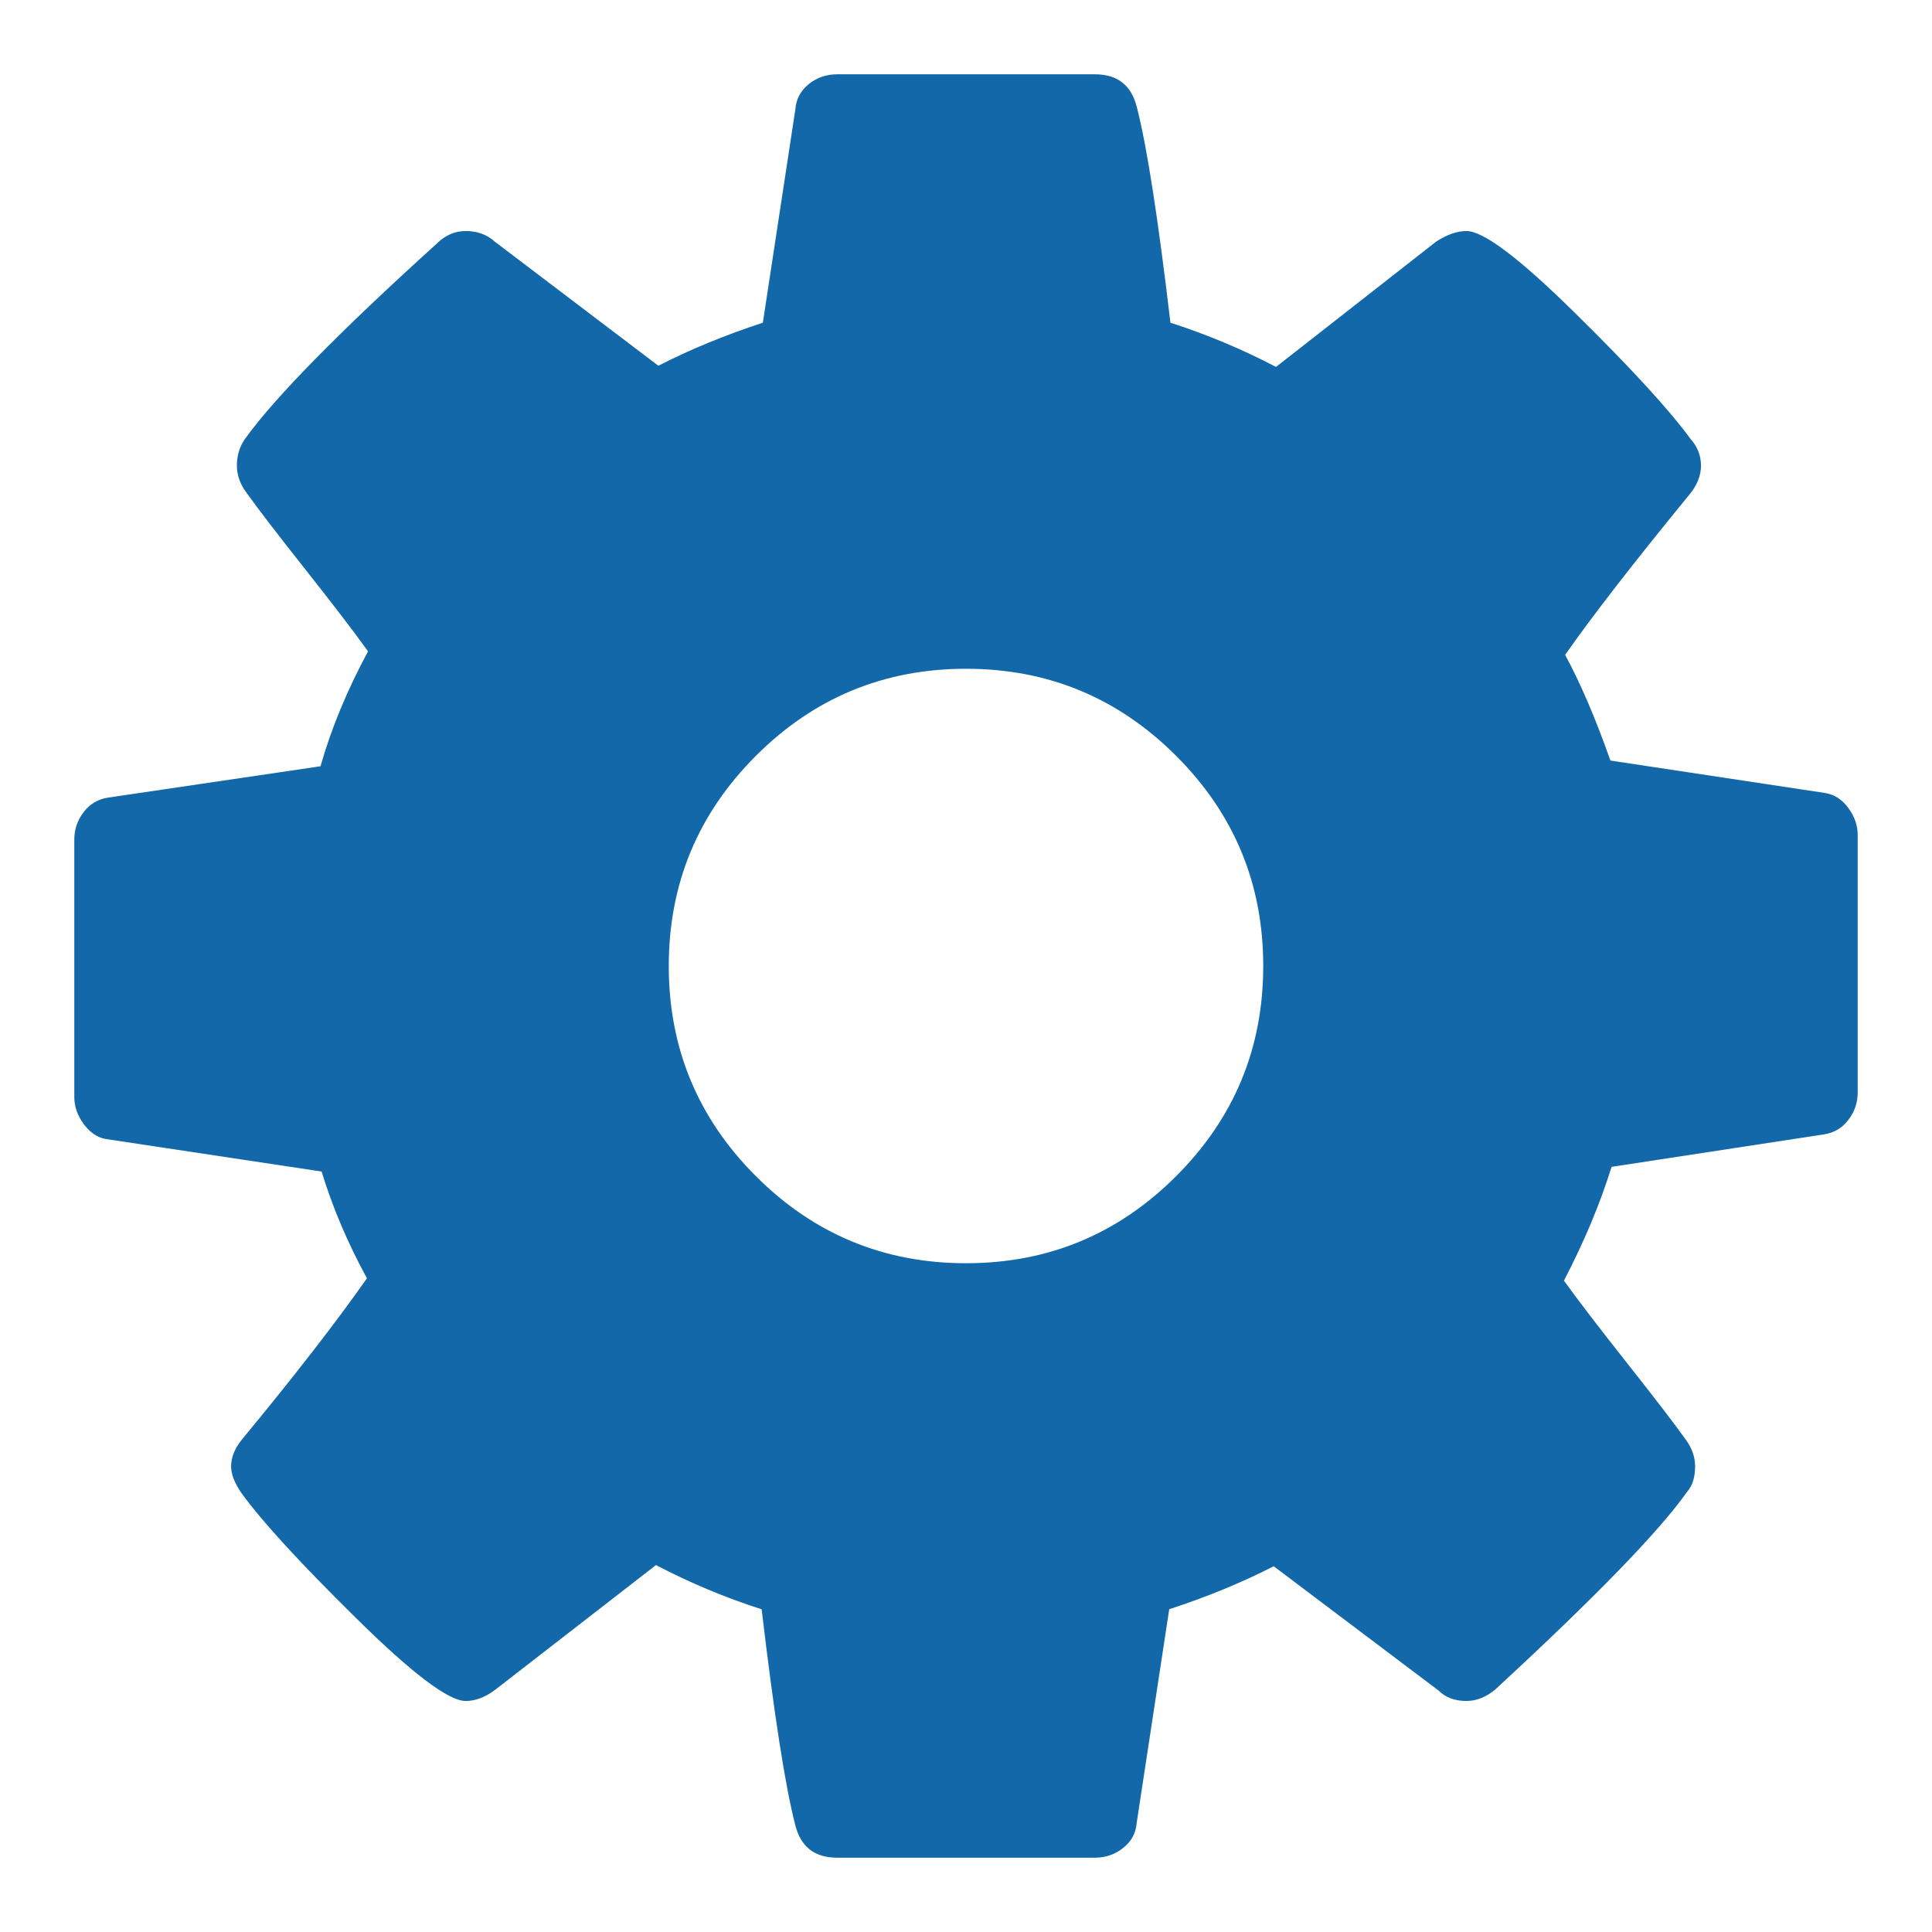<svg width="26" height="26" viewBox="0 0 26 26" fill="none" xmlns="http://www.w3.org/2000/svg">
<path d="M24.875 15.07C24.792 15.18 24.682 15.245 24.547 15.266L21.688 15.703C21.532 16.203 21.318 16.713 21.047 17.234C21.234 17.495 21.516 17.862 21.89 18.336C22.265 18.81 22.531 19.156 22.687 19.375C22.771 19.49 22.812 19.609 22.812 19.734C22.812 19.88 22.776 19.995 22.703 20.078C22.328 20.609 21.468 21.495 20.125 22.734C20 22.839 19.87 22.891 19.734 22.891C19.578 22.891 19.453 22.844 19.359 22.75L17.141 21.078C16.713 21.297 16.245 21.49 15.735 21.656L15.297 24.531C15.287 24.667 15.227 24.779 15.117 24.867C15.008 24.956 14.88 25 14.734 25H11.266C10.963 25 10.776 24.854 10.703 24.563C10.568 24.042 10.417 23.073 10.25 21.657C9.76 21.5 9.286 21.302 8.828 21.062L6.672 22.734C6.536 22.839 6.401 22.891 6.266 22.891C6.036 22.891 5.544 22.518 4.789 21.773C4.034 21.029 3.521 20.469 3.25 20.094C3.156 19.958 3.11 19.839 3.11 19.734C3.11 19.609 3.162 19.484 3.266 19.36C3.963 18.516 4.521 17.797 4.938 17.203C4.677 16.724 4.474 16.245 4.328 15.766L1.422 15.328C1.307 15.307 1.209 15.239 1.125 15.125C1.042 15.01 1 14.89 1 14.766V11.297C1 11.161 1.042 11.039 1.125 10.93C1.208 10.82 1.318 10.755 1.453 10.734L4.313 10.312C4.458 9.802 4.672 9.286 4.953 8.766C4.766 8.505 4.485 8.138 4.11 7.664C3.735 7.19 3.469 6.844 3.313 6.625C3.229 6.51 3.188 6.391 3.188 6.266C3.188 6.13 3.224 6.011 3.297 5.906C3.703 5.344 4.563 4.469 5.875 3.281C5.99 3.167 6.12 3.109 6.266 3.109C6.422 3.109 6.552 3.156 6.656 3.25L8.86 4.922C9.287 4.703 9.756 4.51 10.266 4.343L10.704 1.469C10.714 1.333 10.774 1.221 10.883 1.133C10.992 1.044 11.12 1 11.266 1H14.735C15.037 1 15.225 1.146 15.298 1.438C15.433 1.958 15.584 2.927 15.751 4.343C16.24 4.5 16.714 4.698 17.172 4.938L19.329 3.25C19.475 3.156 19.61 3.109 19.735 3.109C19.964 3.109 20.453 3.479 21.203 4.219C21.954 4.958 22.469 5.521 22.75 5.906C22.844 6.011 22.891 6.13 22.891 6.266C22.891 6.401 22.839 6.532 22.735 6.656C21.985 7.573 21.427 8.292 21.063 8.813C21.271 9.198 21.474 9.672 21.672 10.235L24.563 10.672C24.688 10.693 24.792 10.76 24.875 10.875C24.959 10.99 25 11.11 25 11.235V14.703C25 14.838 24.959 14.961 24.875 15.07ZM15.828 10.172C15.047 9.391 14.105 9 13 9C11.896 9 10.953 9.391 10.172 10.172C9.391 10.953 9 11.896 9 13C9 14.104 9.391 15.047 10.172 15.828C10.953 16.609 11.896 17 13 17C14.105 17 15.047 16.609 15.828 15.828C16.61 15.047 17 14.104 17 13C17 11.896 16.61 10.953 15.828 10.172Z" fill="#1268A9"/>
</svg>
